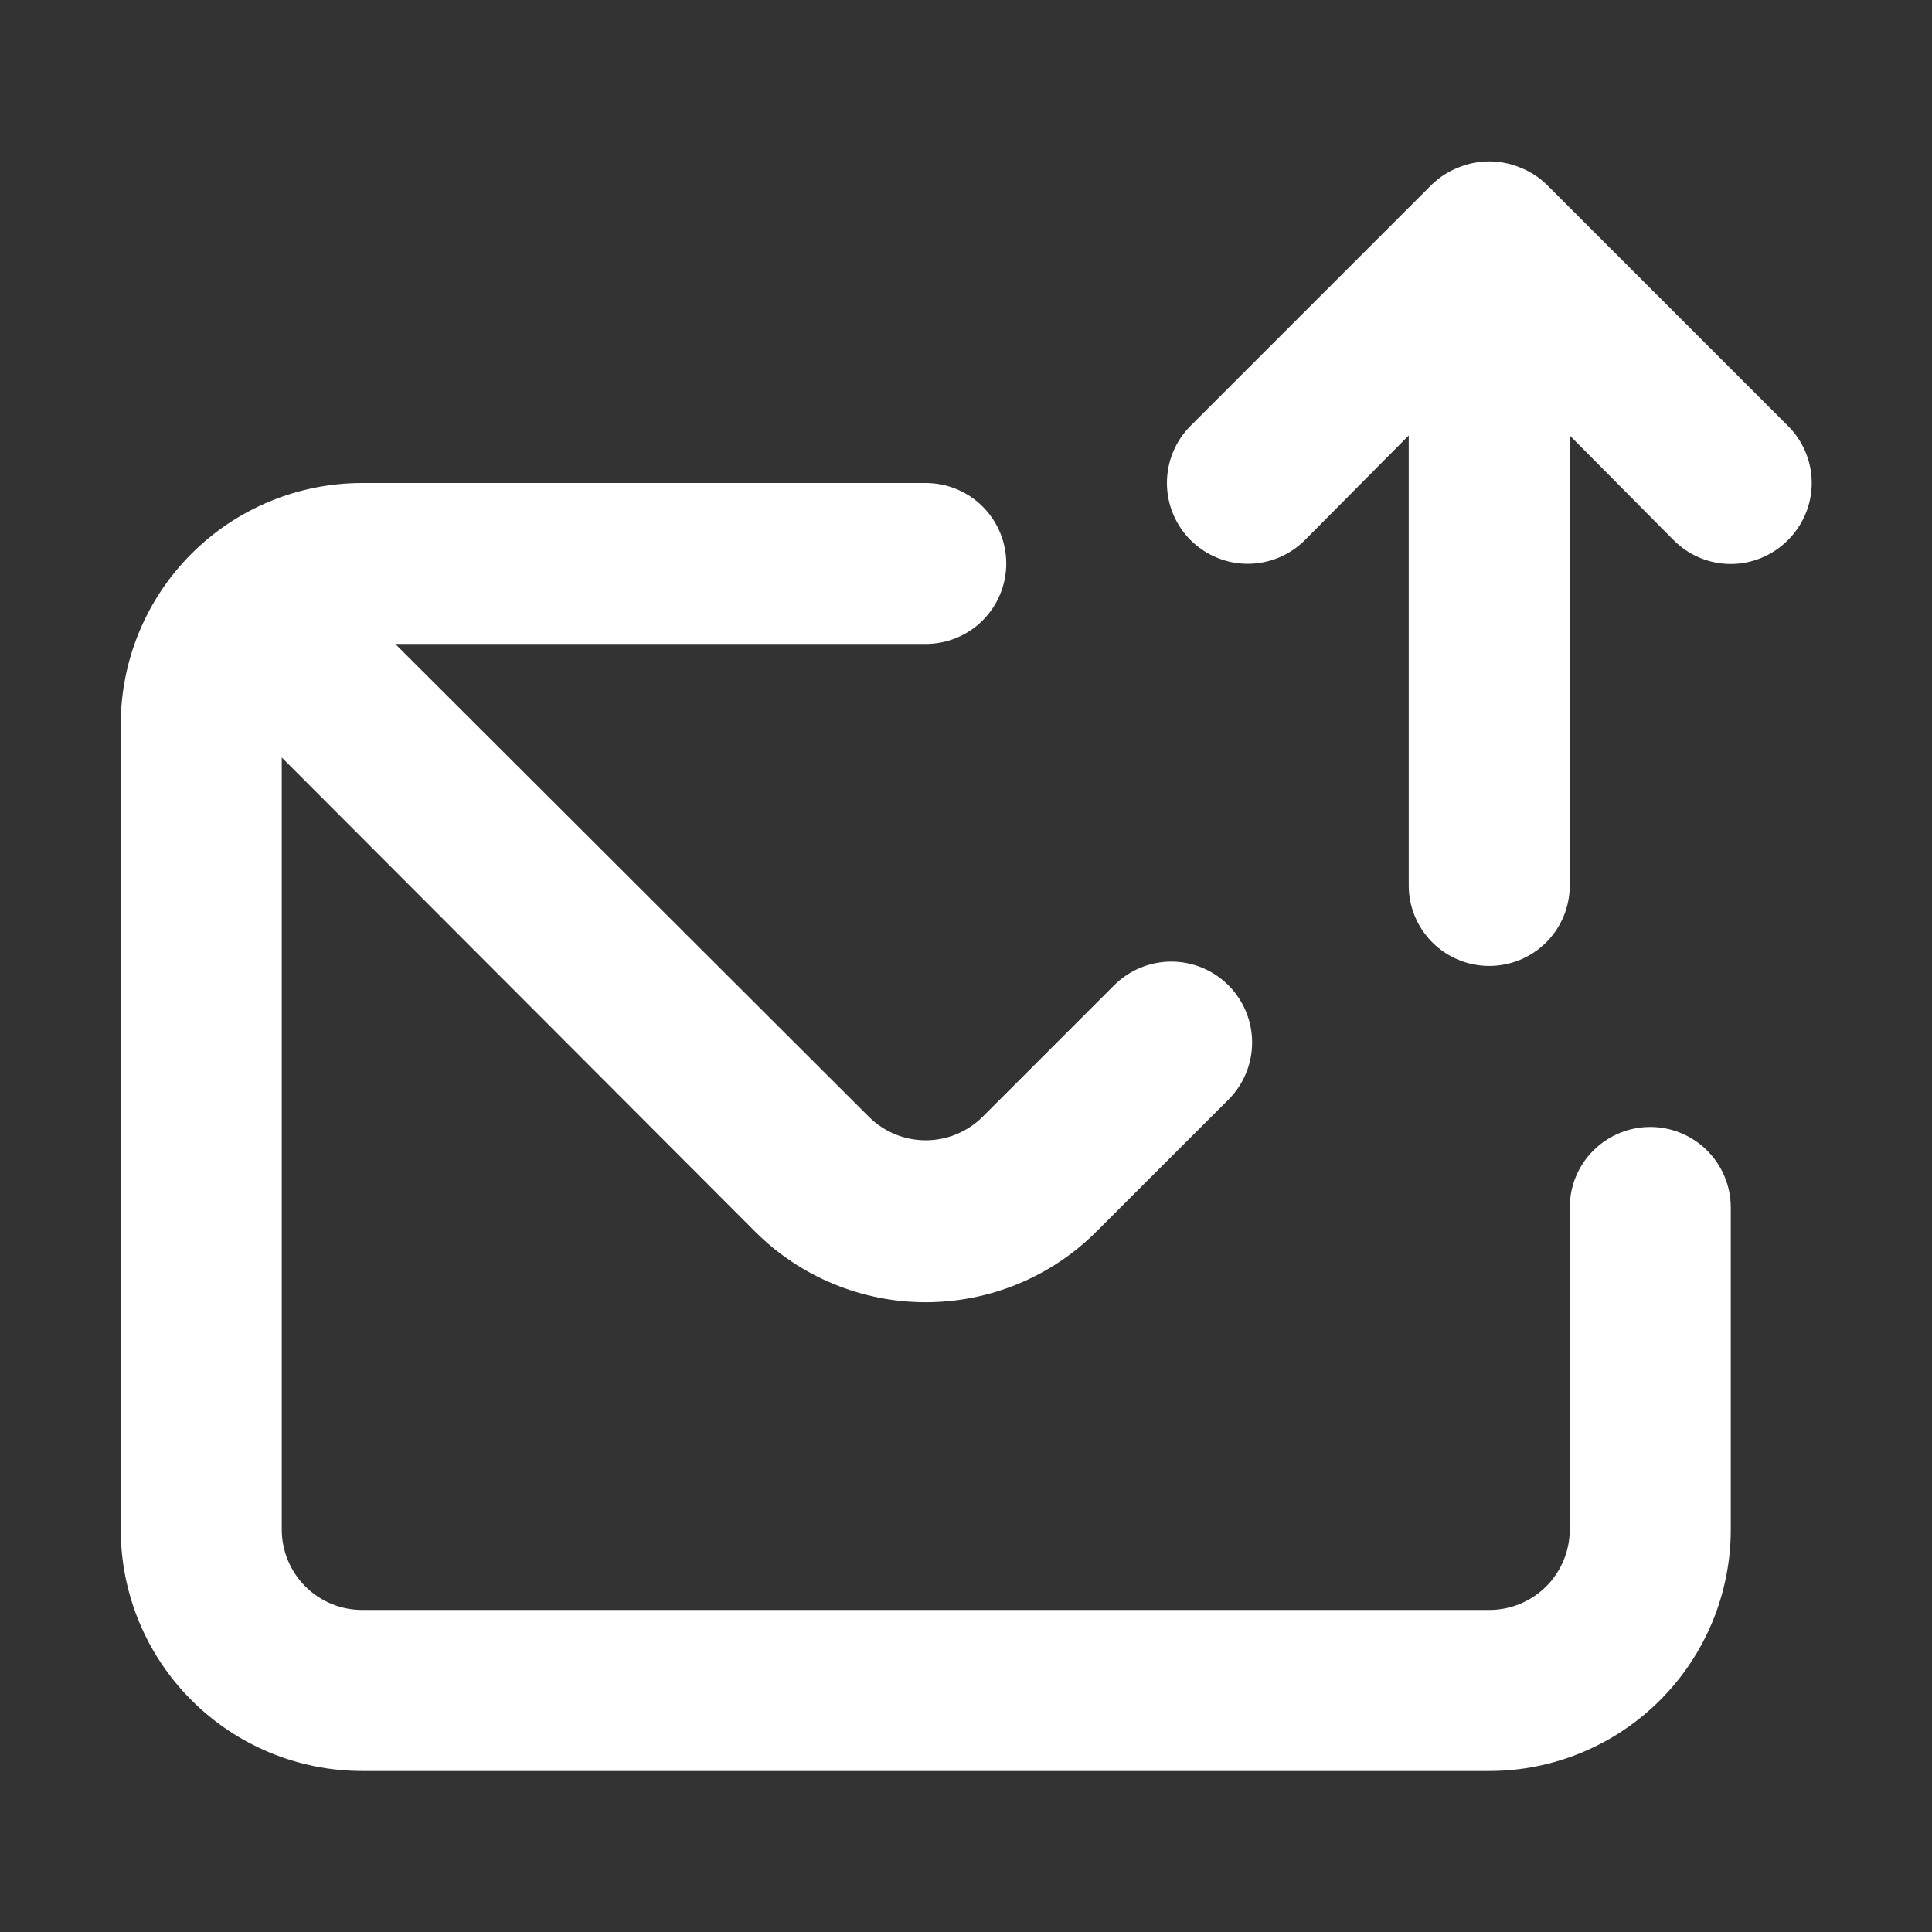 <svg width="32" height="32" viewBox="0 0 32 32" fill="none" xmlns="http://www.w3.org/2000/svg">
<rect x="0" y="0" width="32" height="32" fill="#333333" stroke="none"/>
<path d="M27.333 18.666C26.98 18.666 26.641 18.807 26.39 19.057C26.14 19.307 26 19.646 26 20V25.333C26 25.686 25.86 26.026 25.61 26.276C25.359 26.526 25.02 26.666 24.667 26.666H6C5.646 26.666 5.307 26.526 5.057 26.276C4.807 26.026 4.667 25.686 4.667 25.333V12.546L12.507 20.399C13.257 21.149 14.273 21.569 15.333 21.569C16.393 21.569 17.41 21.149 18.16 20.399L20.347 18.213C20.598 17.962 20.739 17.621 20.739 17.266C20.739 16.911 20.598 16.571 20.347 16.32C20.096 16.069 19.755 15.927 19.4 15.927C19.045 15.927 18.704 16.069 18.453 16.32L16.267 18.506C16.017 18.75 15.682 18.887 15.333 18.887C14.984 18.887 14.649 18.75 14.4 18.506L6.547 10.666H15.333C15.687 10.666 16.026 10.526 16.276 10.276C16.526 10.026 16.667 9.686 16.667 9.333C16.667 8.979 16.526 8.64 16.276 8.39C16.026 8.14 15.687 8 15.333 8H6C4.939 8 3.922 8.421 3.172 9.171C2.421 9.921 2 10.939 2 11.999V25.333C2 26.394 2.421 27.411 3.172 28.161C3.922 28.911 4.939 29.333 6 29.333H24.667C25.727 29.333 26.745 28.911 27.495 28.161C28.245 27.411 28.667 26.394 28.667 25.333V20C28.667 19.646 28.526 19.307 28.276 19.057C28.026 18.807 27.687 18.666 27.333 18.666ZM29.613 7.053L25.613 3.053C25.486 2.931 25.337 2.836 25.173 2.773C24.849 2.64 24.485 2.64 24.16 2.773C23.996 2.836 23.847 2.931 23.72 3.053L19.72 7.053C19.469 7.304 19.328 7.644 19.328 8C19.328 8.355 19.469 8.695 19.72 8.946C19.971 9.197 20.312 9.338 20.667 9.338C21.022 9.338 21.362 9.197 21.613 8.946L23.333 7.213V14.666C23.333 15.02 23.474 15.359 23.724 15.609C23.974 15.859 24.313 15.999 24.667 15.999C25.02 15.999 25.359 15.859 25.61 15.609C25.86 15.359 26 15.02 26 14.666V7.213L27.72 8.946C27.844 9.071 27.991 9.17 28.154 9.238C28.316 9.306 28.491 9.341 28.667 9.341C28.843 9.341 29.017 9.306 29.179 9.238C29.342 9.17 29.489 9.071 29.613 8.946C29.738 8.822 29.837 8.675 29.905 8.512C29.973 8.35 30.008 8.176 30.008 8C30.008 7.824 29.973 7.649 29.905 7.487C29.837 7.324 29.738 7.177 29.613 7.053Z" fill="white"/>
</svg>
